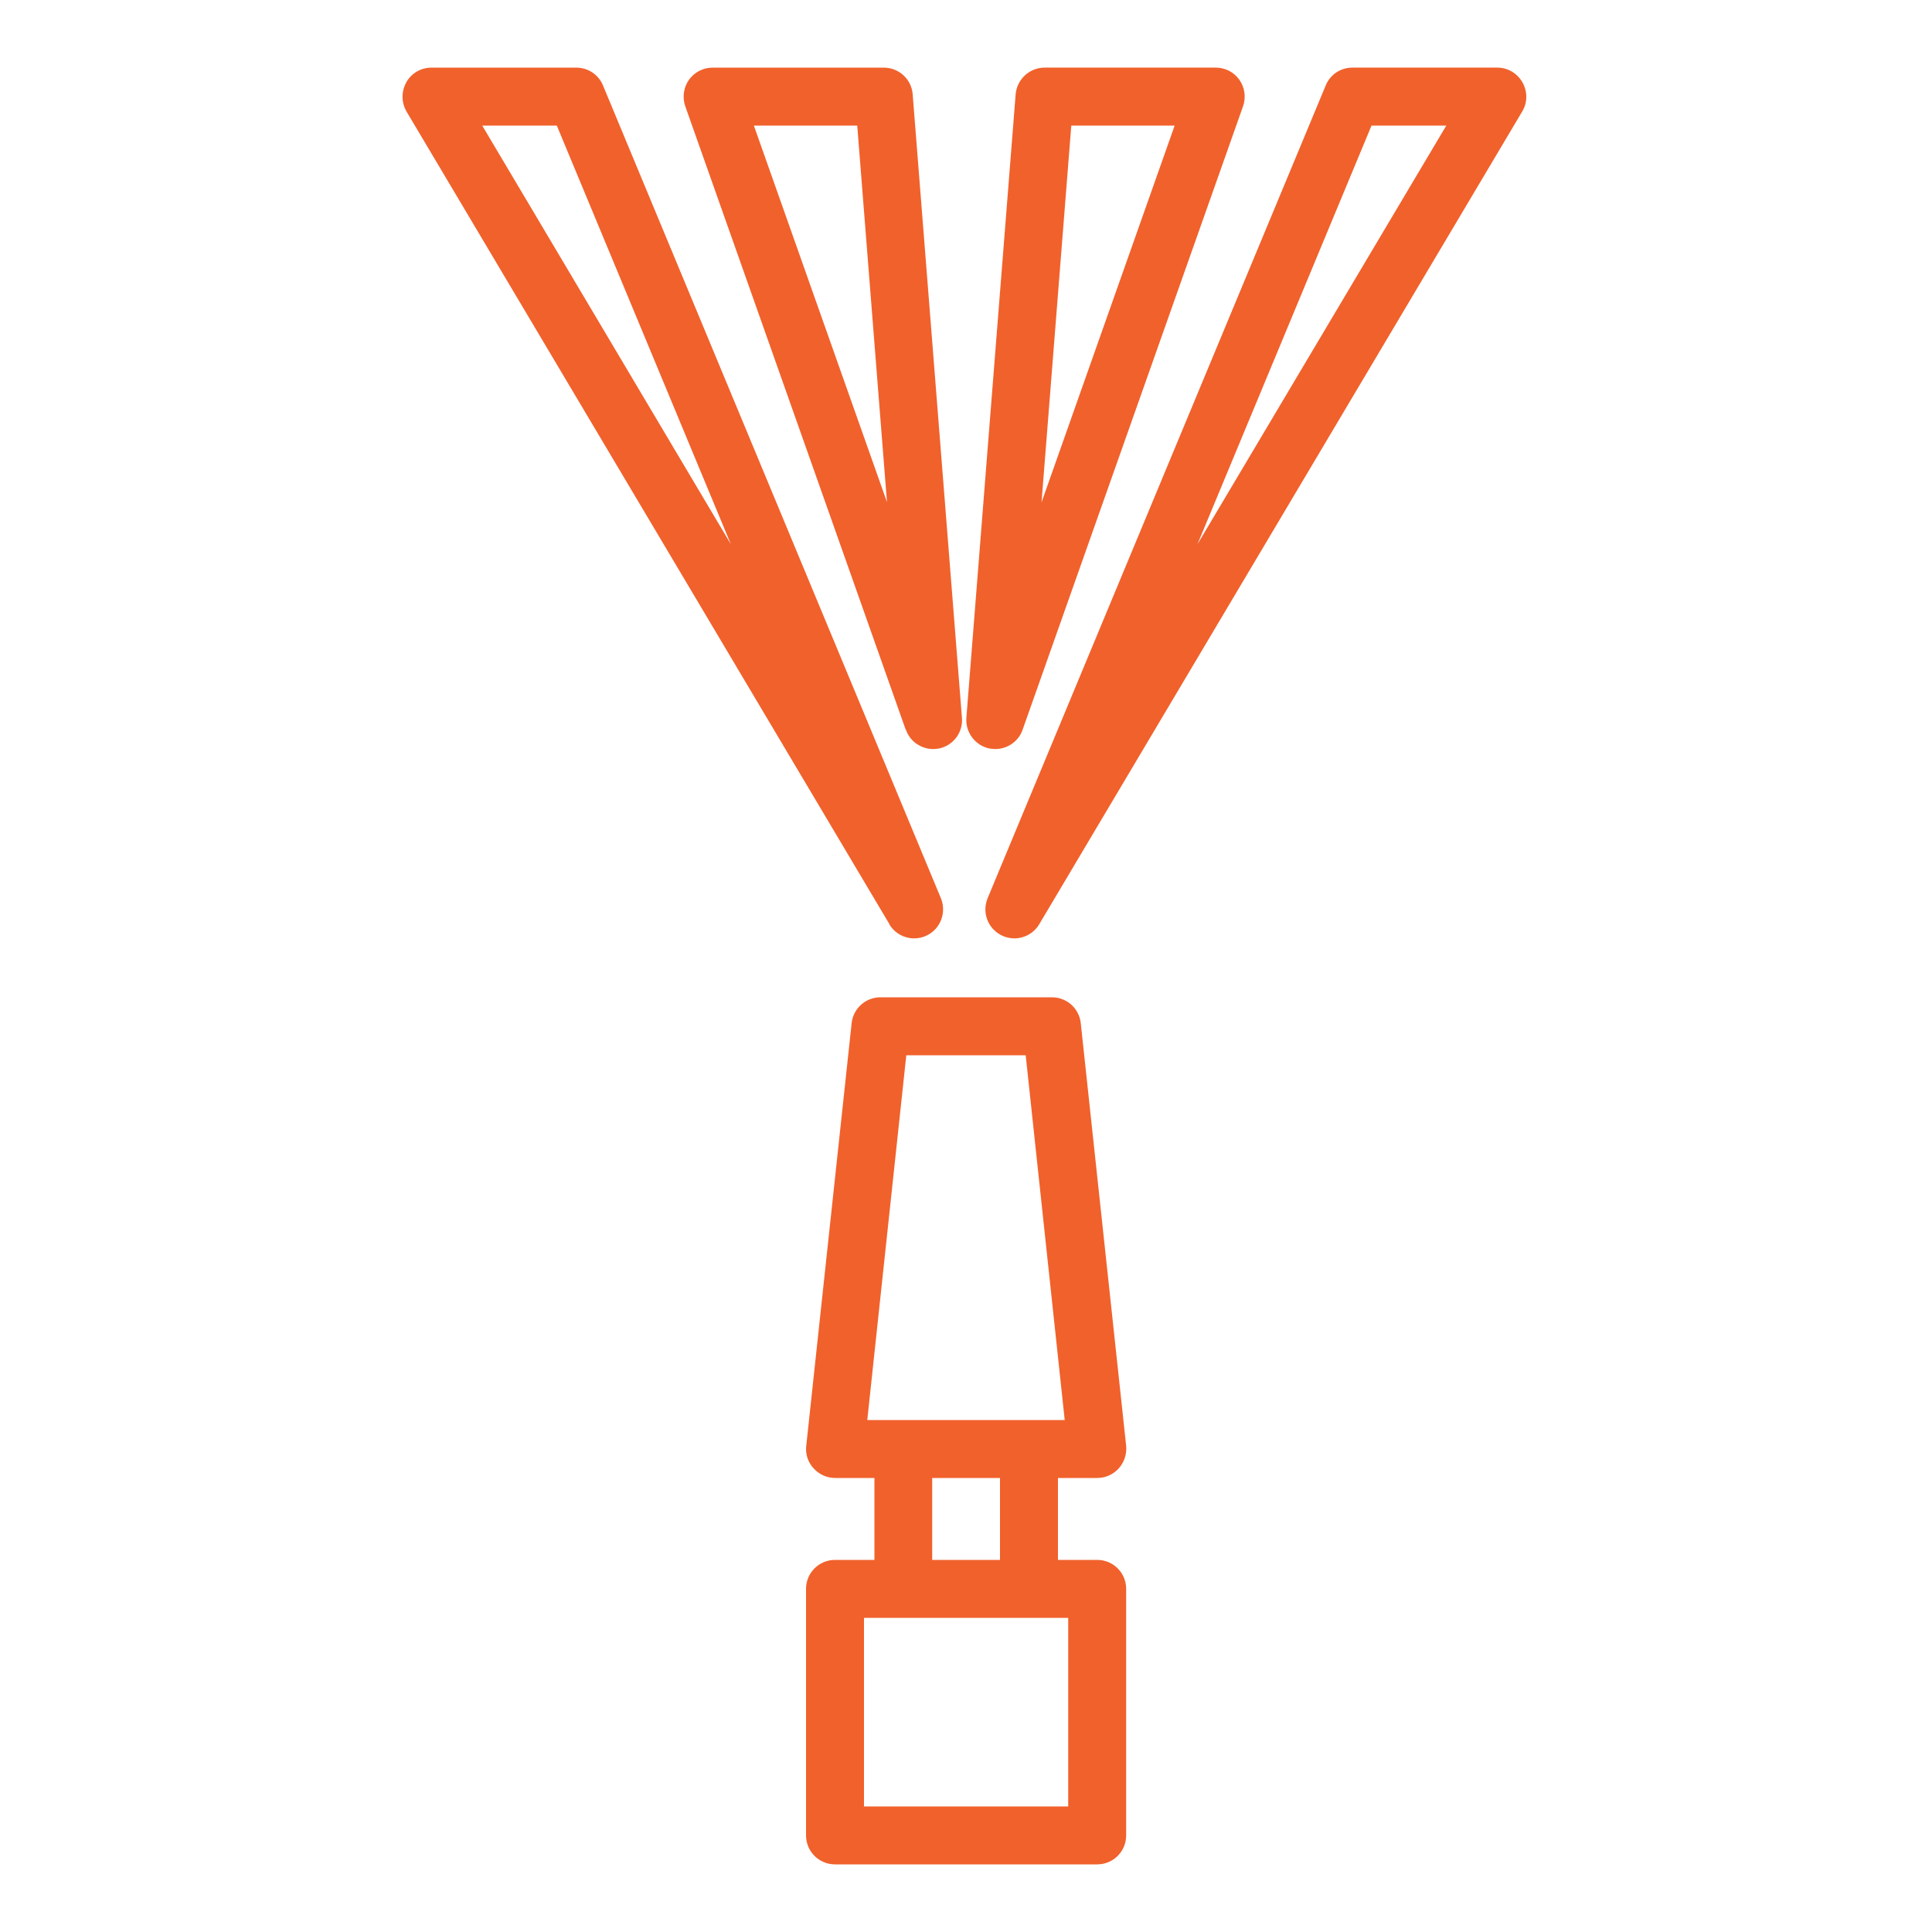 <?xml version="1.0" encoding="UTF-8"?>
<svg width="1200pt" height="1200pt" version="1.1" viewBox="0 0 1200 1200" xmlns="http://www.w3.org/2000/svg">
 <g fill="#f1612c">
  <path d="m518.64 968.88c-9.961 0-18 8.039-18 18v153.12c0 9.961 8.039 18 18 18h162.84c9.961 0 18-8.039 18-18v-153.12c0-9.961-8.039-18-18-18h-24.359v-50.879h24.359c5.16 0 9.961-2.16 13.441-6 3.359-3.84 5.039-8.879 4.559-13.922l-28.199-262.56c-0.961-9.121-8.641-16.078-17.879-16.078h-106.56c-9.238 0-16.922 6.961-17.879 16.078l-28.199 262.56c-0.602 5.039 1.078 10.199 4.559 13.922 3.481 3.84 8.281 6 13.441 6h24.359v50.879zm20.039-86.879 24.238-226.56h74.16l24.238 226.56h-122.76zm82.441 36v50.879h-42.121v-50.879zm-60.121 86.879h102.48v117.12h-126.84v-117.12z"/>
  <path d="m552.36 574.08c3.359 5.641 9.359 8.762 15.48 8.762 2.762 0 5.519-0.602 8.039-1.922 8.398-4.199 12.121-14.281 8.52-23.039l-209.88-504.84c-2.762-6.719-9.359-11.039-16.559-11.039h-90c-6.481 0-12.48 3.481-15.602 9.121s-3.121 12.48 0.121 18.121l300 504.84zm-206.52-496.08 108.12 260.04-154.44-260.04z"/>
  <path d="m621.96 580.92c2.641 1.32 5.398 1.922 8.039 1.922 6.121 0 12.121-3.121 15.48-8.762l300-504.84c3.359-5.519 3.359-12.48 0.121-18.121-3.238-5.641-9.121-9.121-15.602-9.121h-90c-7.32 0-13.801 4.32-16.559 11.039l-210 504.84c-3.602 8.762 0 18.719 8.52 23.039zm230.04-502.92h46.32l-154.56 260.04 108.12-260.04z"/>
  <path d="m562.68 453.24c2.519 7.32 9.48 12 16.922 12 1.199 0 2.519-0.121 3.719-0.359 8.879-1.922 14.879-9.961 14.16-19.078l-30.602-387.24c-0.719-9.359-8.52-16.559-18-16.559h-106.32c-5.879 0-11.281 2.879-14.641 7.559-3.359 4.801-4.199 10.922-2.281 16.441l136.92 387.24zm-30.238-375.24 18.48 233.88-82.68-233.88z"/>
  <path d="m614.52 464.88c1.199 0.238 2.519 0.359 3.719 0.359 7.441 0 14.398-4.68 16.922-12l136.92-387.24c1.922-5.519 1.078-11.641-2.281-16.441-3.359-4.801-8.879-7.559-14.641-7.559h-106.32c-9.359 0-17.16 7.199-18 16.559l-30.602 387.24c-0.719 9 5.398 17.16 14.16 19.078zm50.879-386.88h64.199l-82.68 234z"/>
 </g>
</svg>
